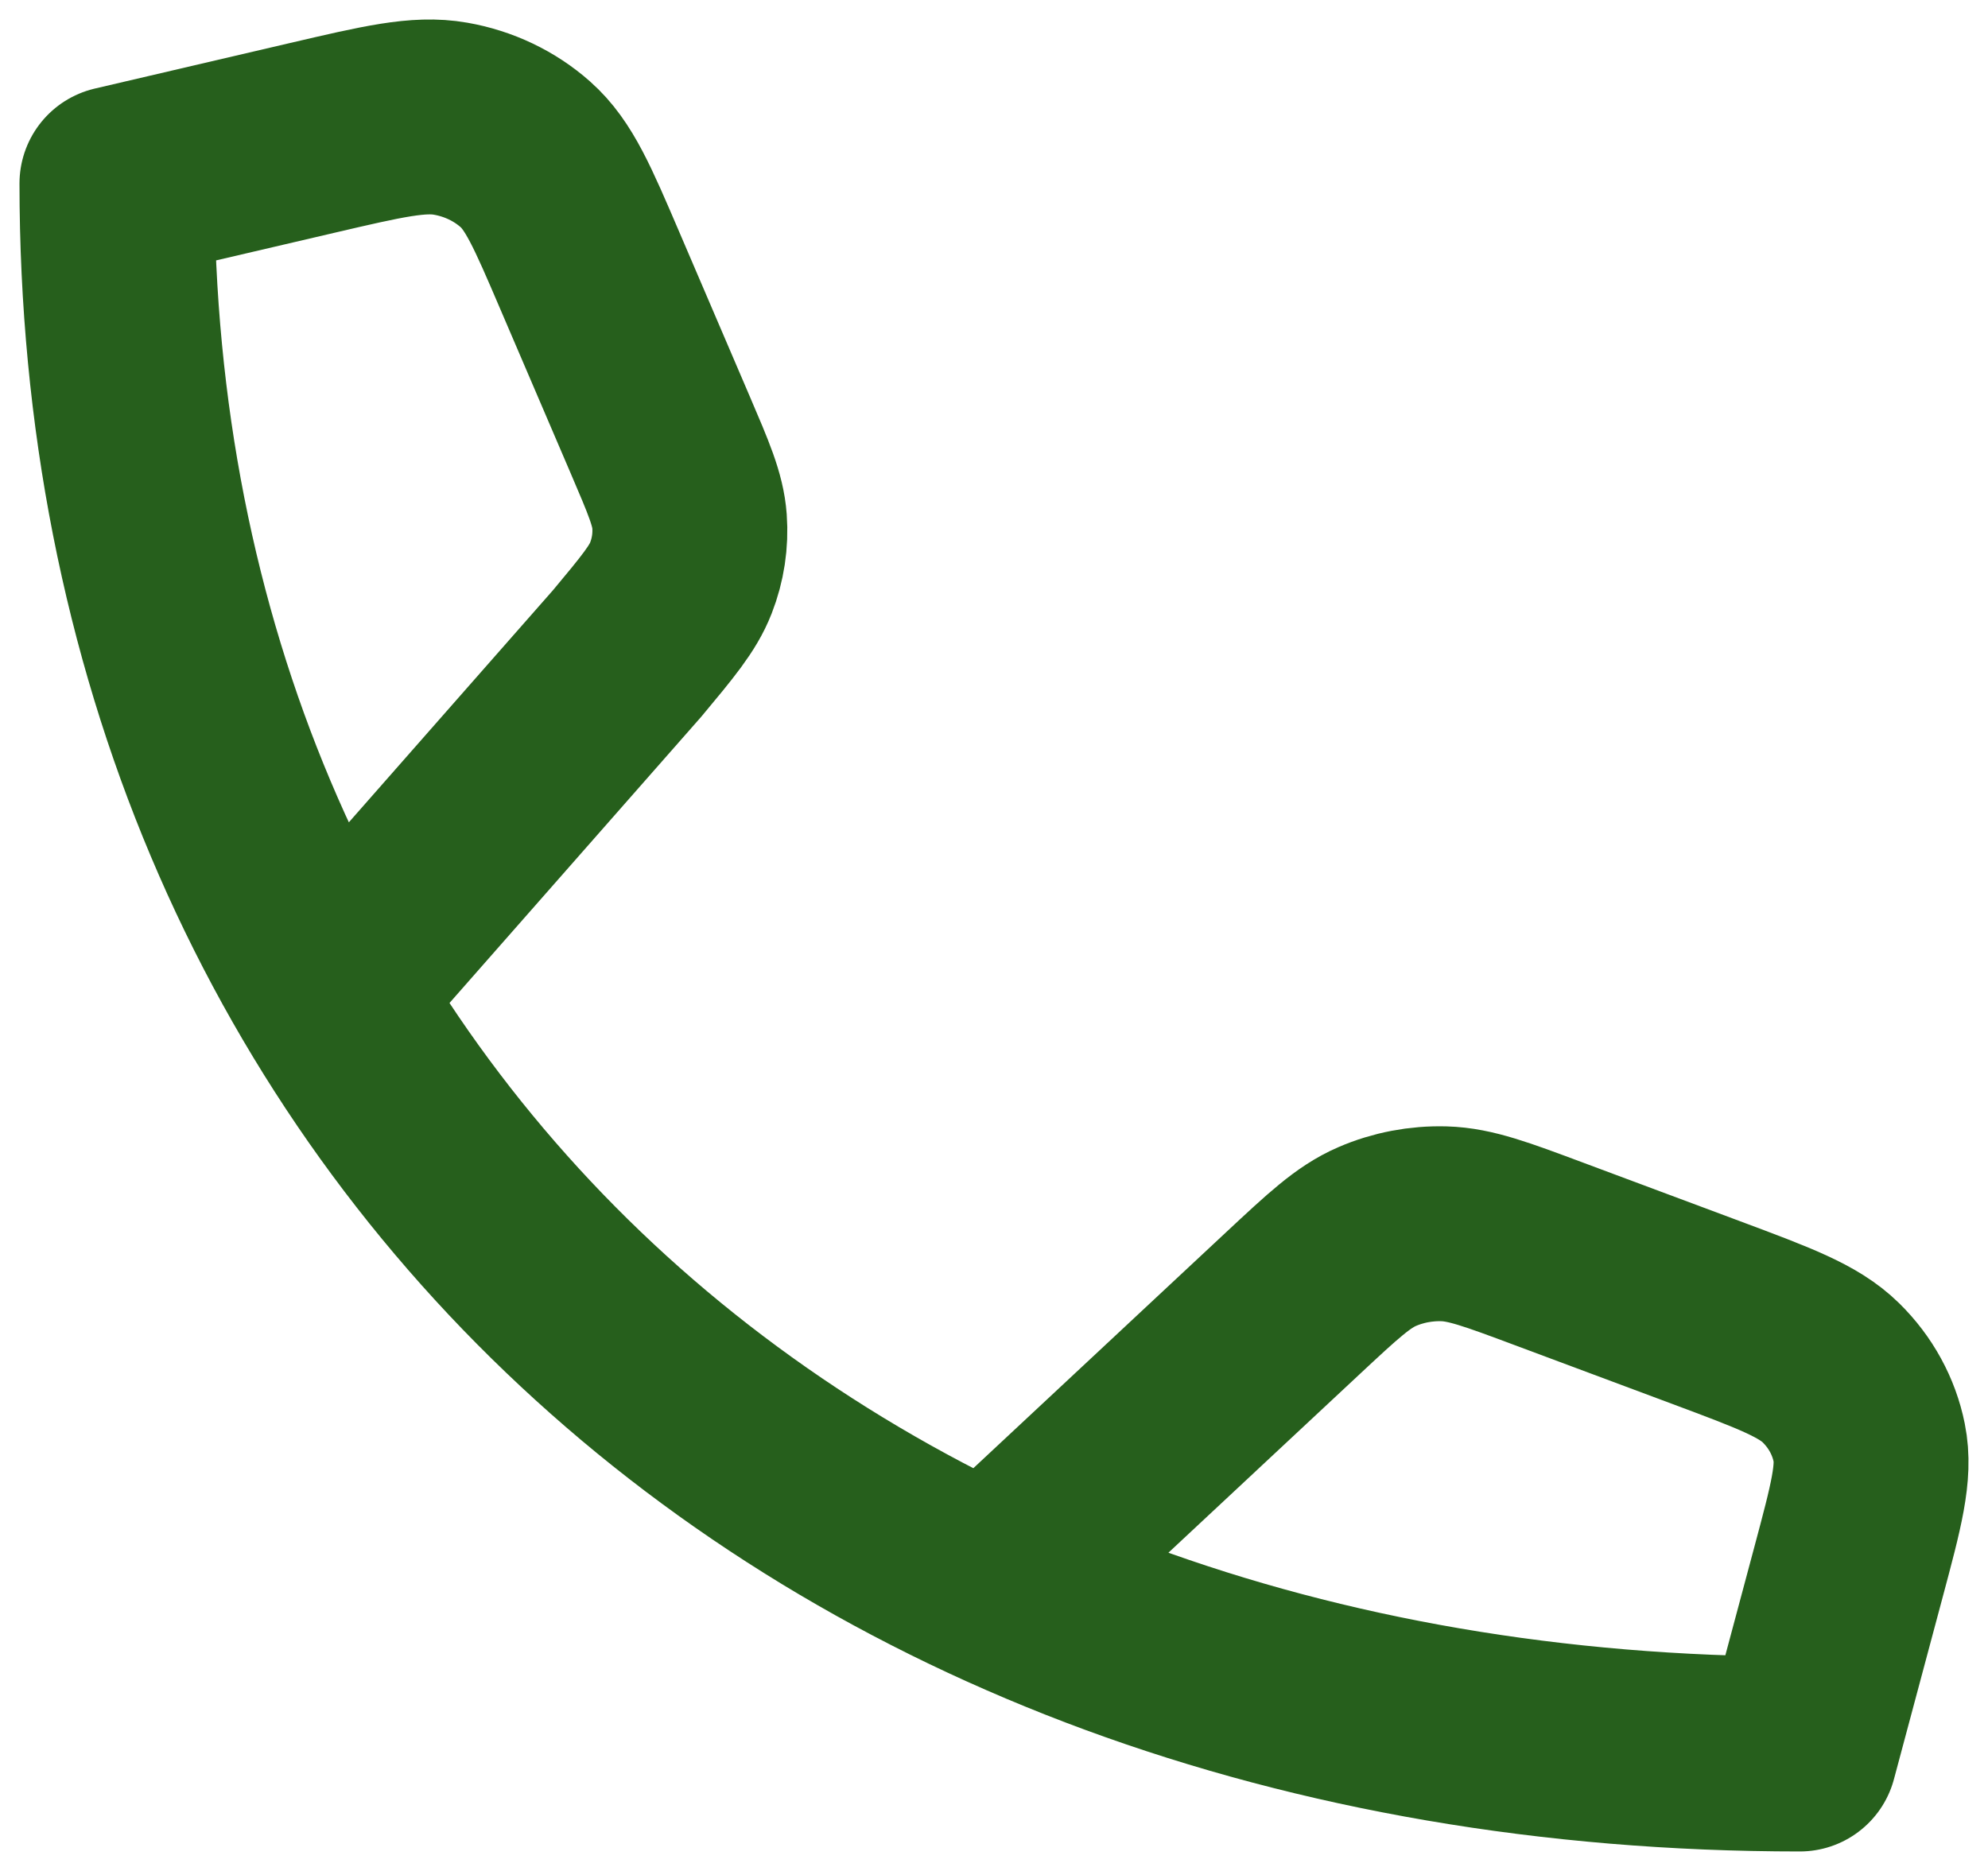 <svg width="51" height="48" viewBox="0 0 51 48" fill="none" xmlns="http://www.w3.org/2000/svg">
<path d="M8.425 25.479L16.09 16.763C16.872 15.825 17.263 15.355 17.468 14.829C17.65 14.363 17.725 13.867 17.689 13.373C17.648 12.814 17.411 12.262 16.938 11.158L15.133 6.947C14.433 5.313 14.083 4.496 13.479 3.961C12.947 3.489 12.28 3.171 11.558 3.045C10.74 2.901 9.825 3.114 7.996 3.541L3 4.707C3 28.409 20.776 45 46.172 45L47.42 40.337C47.877 38.629 48.106 37.776 47.952 37.012C47.817 36.339 47.476 35.716 46.97 35.219C46.397 34.655 45.521 34.329 43.771 33.675L39.744 32.172C38.395 31.668 37.72 31.416 37.047 31.397C36.453 31.38 35.862 31.493 35.323 31.727C34.713 31.992 34.199 32.472 33.171 33.431L25.417 40.67" stroke="#265F1C" stroke-width="5" stroke-linecap="round" stroke-linejoin="round"/>
</svg>
